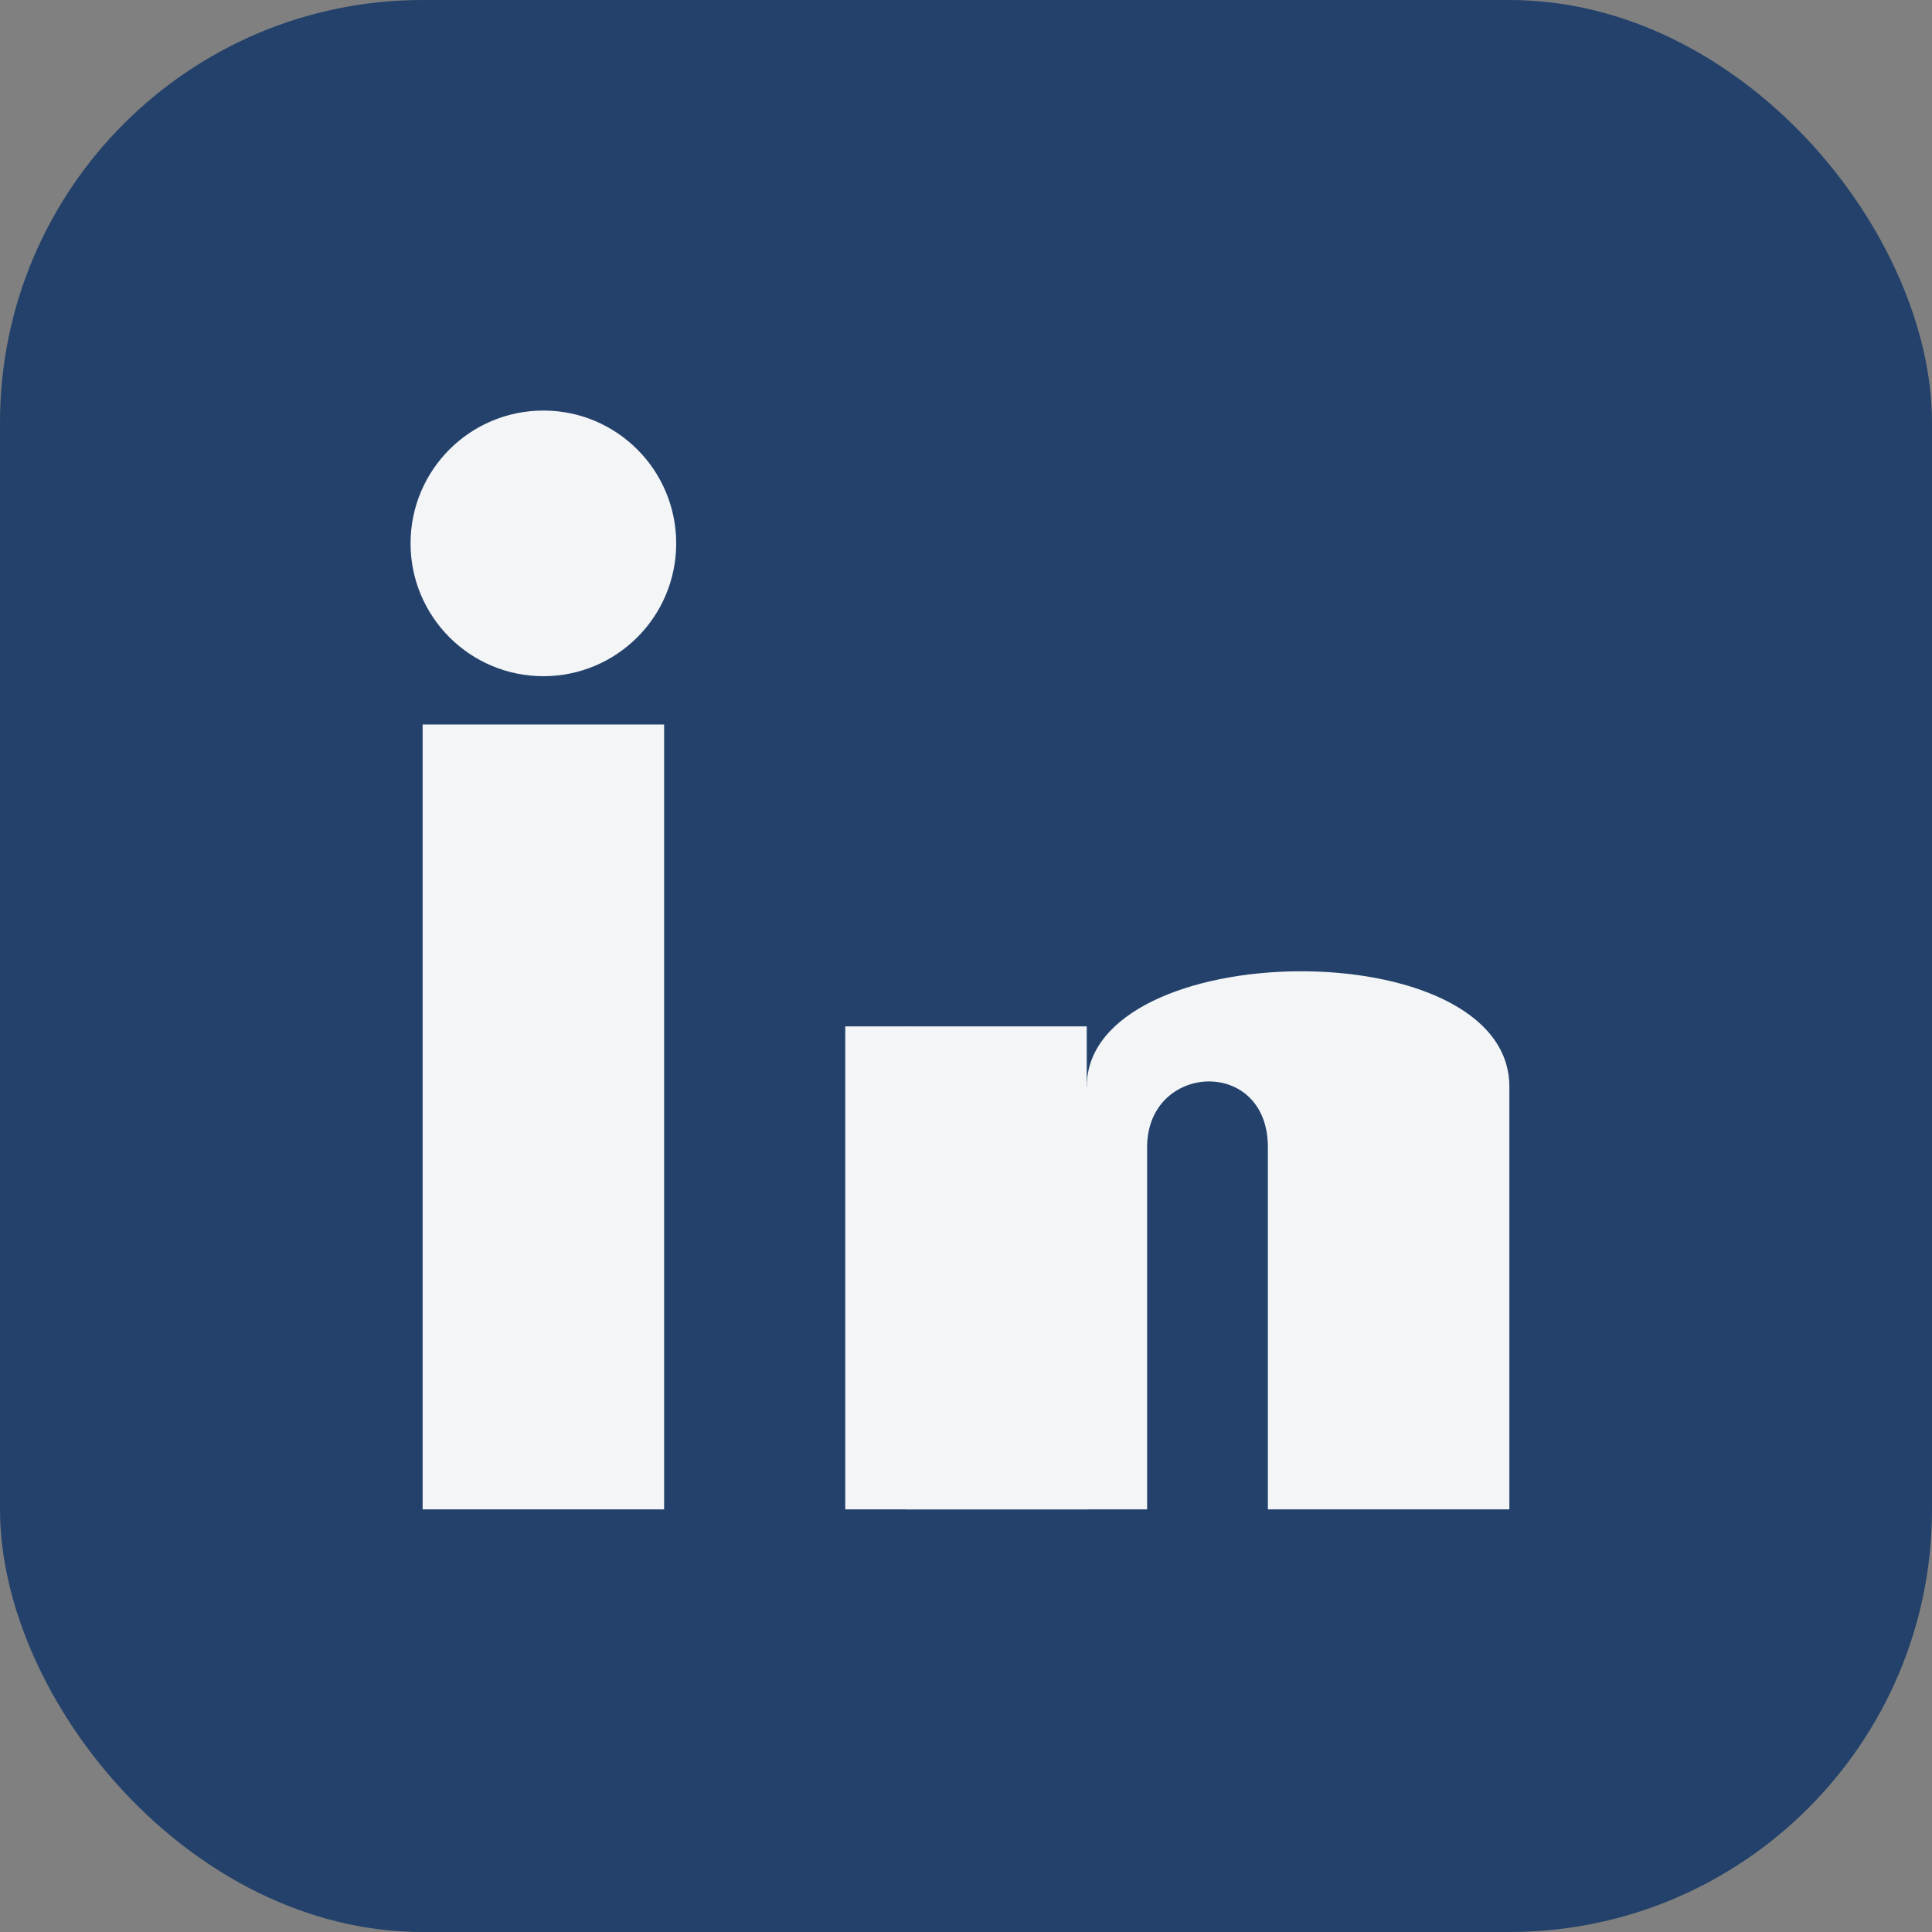 <?xml version="1.0" encoding="UTF-8"?>
<svg xmlns="http://www.w3.org/2000/svg" width="32" height="32" viewBox="0 0 32 32"><rect x="0" y="0" width="32" height="32" fill="#808080" stroke="none"/><rect width="32" height="32" rx="7" fill="#23416A"/><rect x="7" y="12" width="4" height="13" fill="#F3F5F7"/><circle cx="9" cy="9" r="2.2" fill="#F3F5F7"/><rect x="14" y="17" width="4" height="8" fill="#F3F5F7"/><path d="M18 18c0-2.5 7-2.6 7 0v7h-4v-6c0-1.5-2-1.4-2 0v6h-4v-8z" fill="#F3F5F7"/></svg>